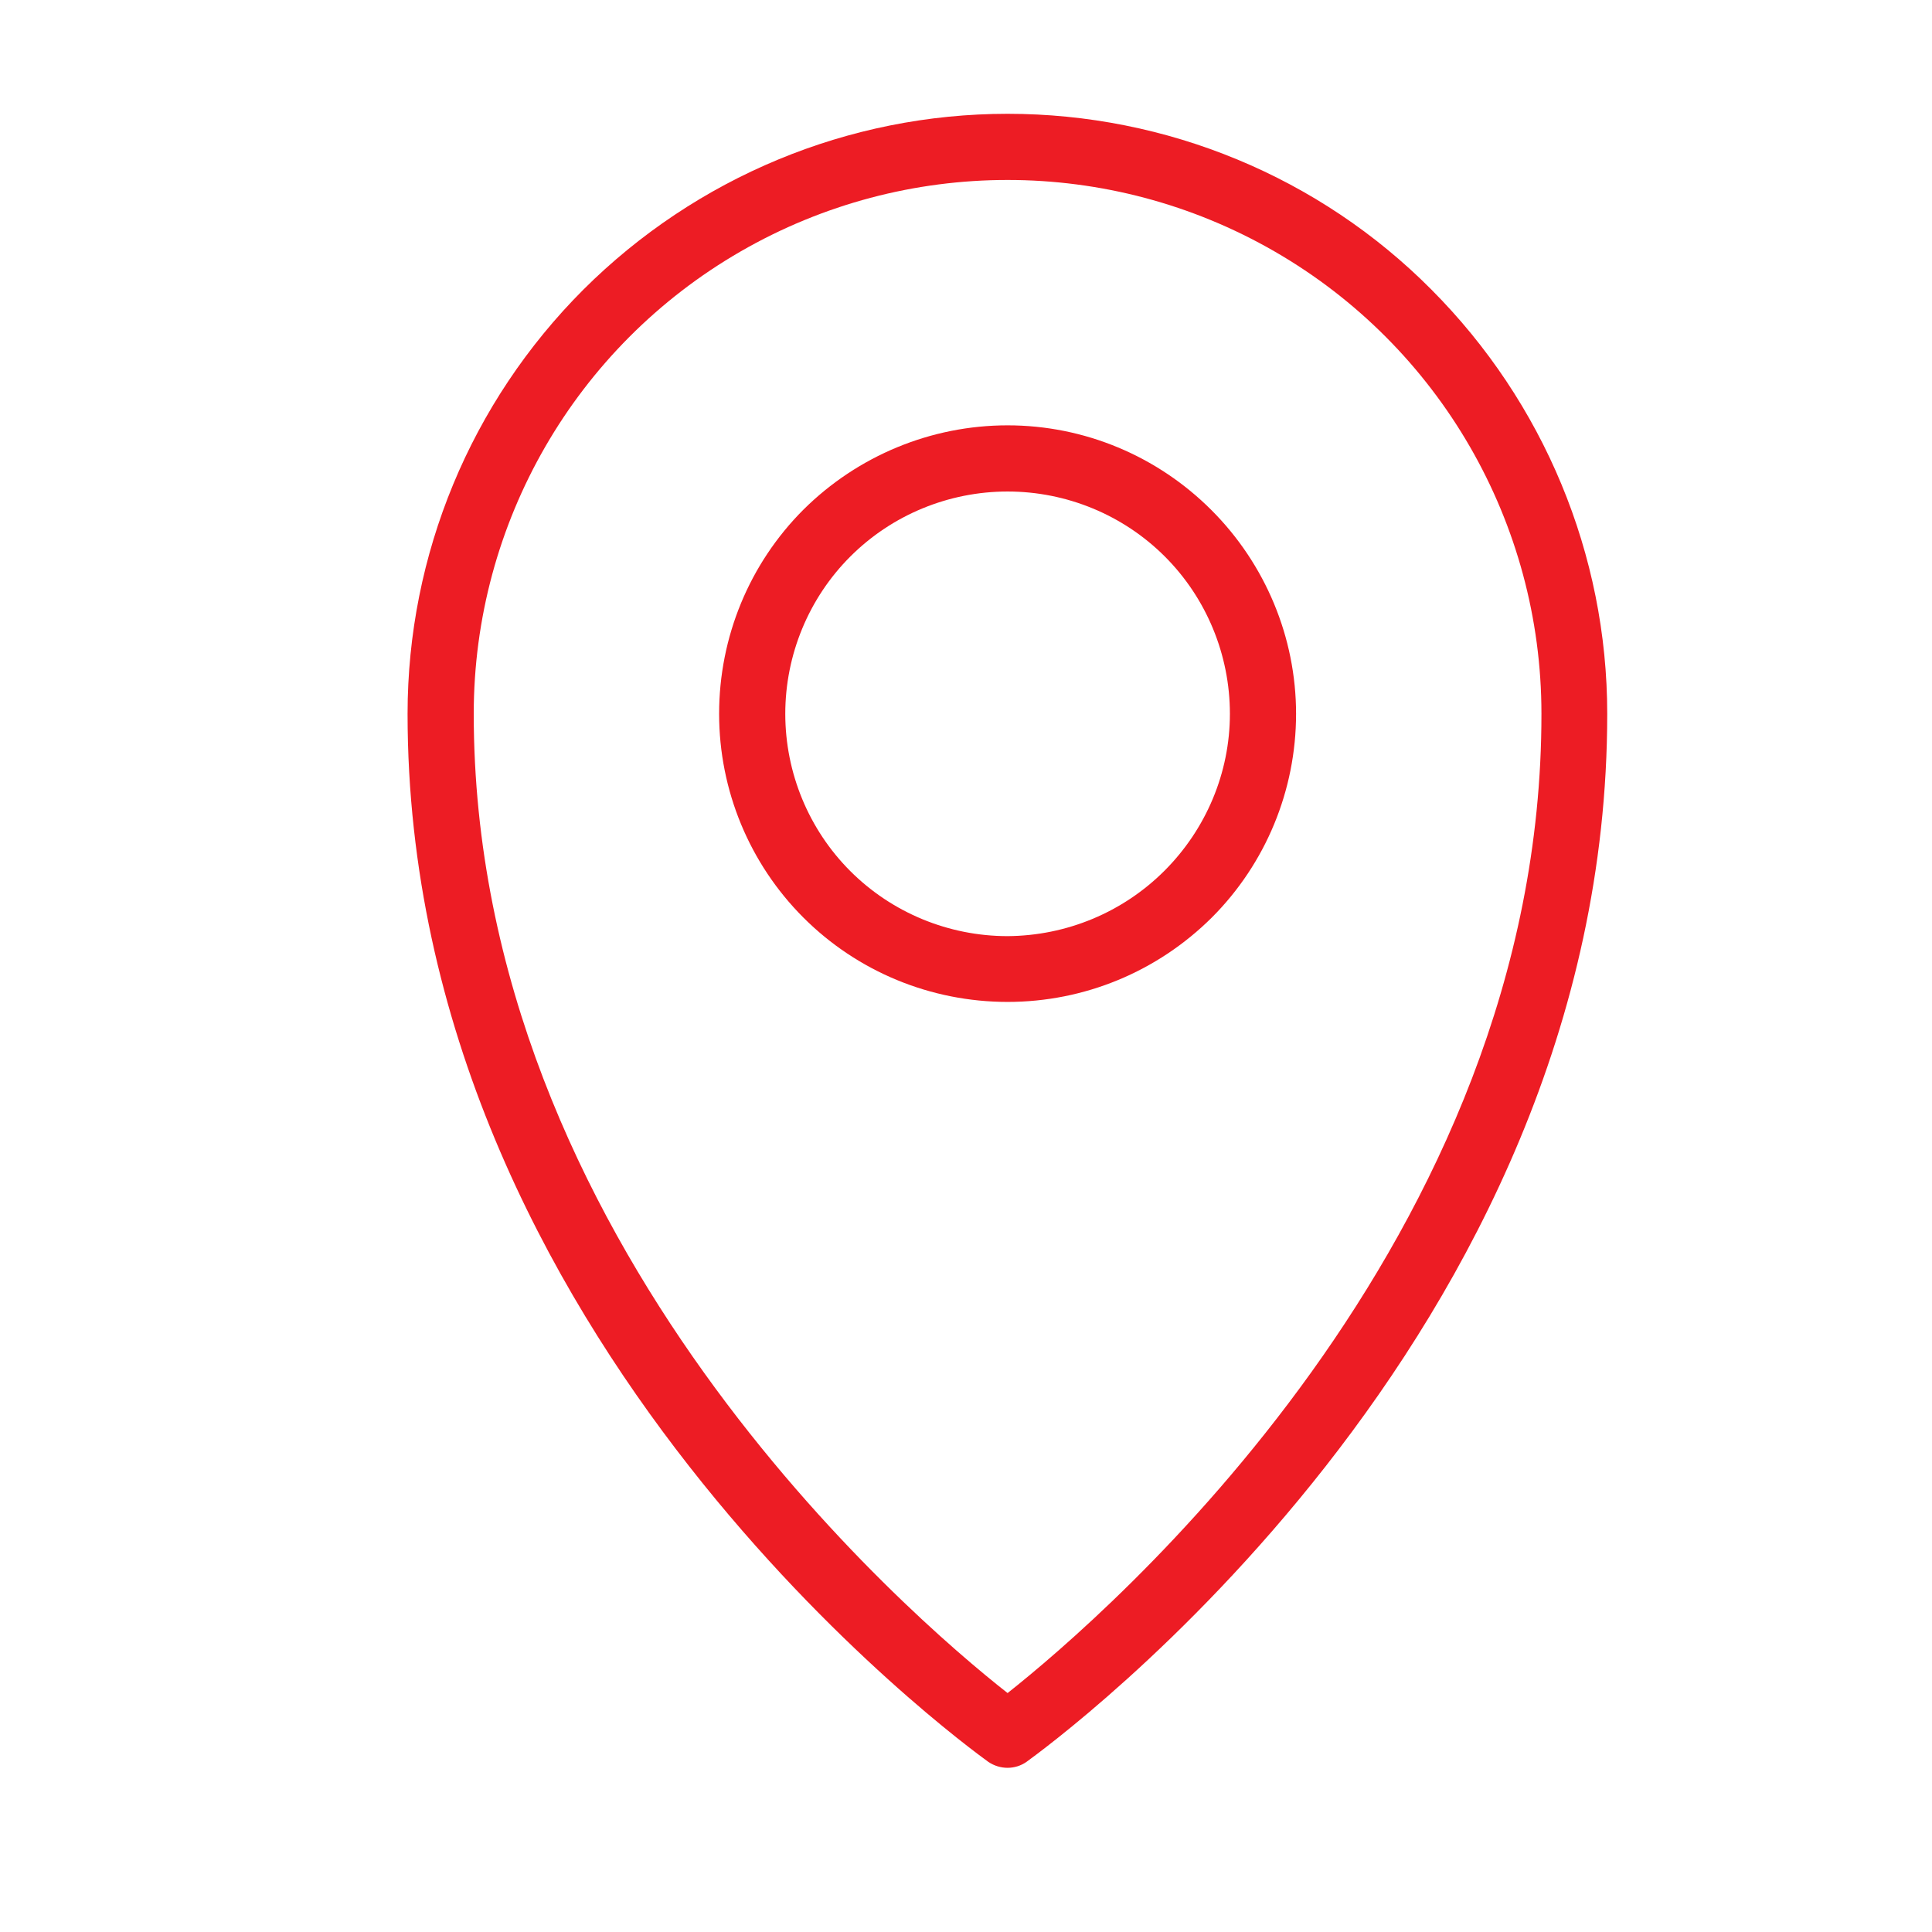 <?xml version="1.0" encoding="UTF-8"?> <!-- Generator: Adobe Illustrator 25.4.1, SVG Export Plug-In . SVG Version: 6.00 Build 0) --> <svg xmlns="http://www.w3.org/2000/svg" xmlns:xlink="http://www.w3.org/1999/xlink" id="Layer_1" x="0px" y="0px" viewBox="0 0 511 511" style="enable-background:new 0 0 511 511;" xml:space="preserve"> <style type="text/css"> .st0{fill:#ED1C24;} </style> <g> <path class="st0" d="M266.5,30.1c-42.1,0-82.4,16.8-112.2,46.5c-29.8,29.8-46.5,70.1-46.5,112.2c0,165.6,147.4,272.7,153.6,277.2h0 c3.1,2.1,7.1,2.1,10.1,0c6.3-4.6,153.6-111.6,153.6-277.2h0c0-42.1-16.8-82.4-46.5-112.2C349,46.8,308.6,30.1,266.5,30.1 L266.5,30.1z M266.5,447.8c-25.9-20.3-141.2-119.4-141.2-259c0-50.5,26.9-97.1,70.6-122.3c43.7-25.2,97.5-25.2,141.2,0 c43.7,25.2,70.6,71.8,70.6,122.3C407.8,328.3,292.4,427.3,266.5,447.8L266.5,447.8z"></path> <path class="st0" d="M266.5,112.5c-20.2,0-39.6,8-54,22.3c-14.3,14.3-22.3,33.7-22.3,54c0,20.2,8,39.6,22.3,53.9 c14.3,14.3,33.7,22.3,54,22.3s39.6-8,54-22.3c14.3-14.3,22.3-33.7,22.3-53.9c0-20.2-8.1-39.6-22.4-53.9 C306.1,120.6,286.8,112.5,266.5,112.5L266.5,112.5z M266.5,247.6L266.5,247.6c-15.6,0-30.6-6.2-41.6-17.2c-11-11-17.2-26-17.2-41.6 c0-15.6,6.2-30.6,17.2-41.6c11-11,26-17.2,41.6-17.2s30.6,6.2,41.6,17.2c11,11,17.2,26,17.2,41.6c0,15.6-6.3,30.5-17.3,41.5 C297,241.3,282.1,247.5,266.5,247.6L266.5,247.6z"></path> </g> </svg> 